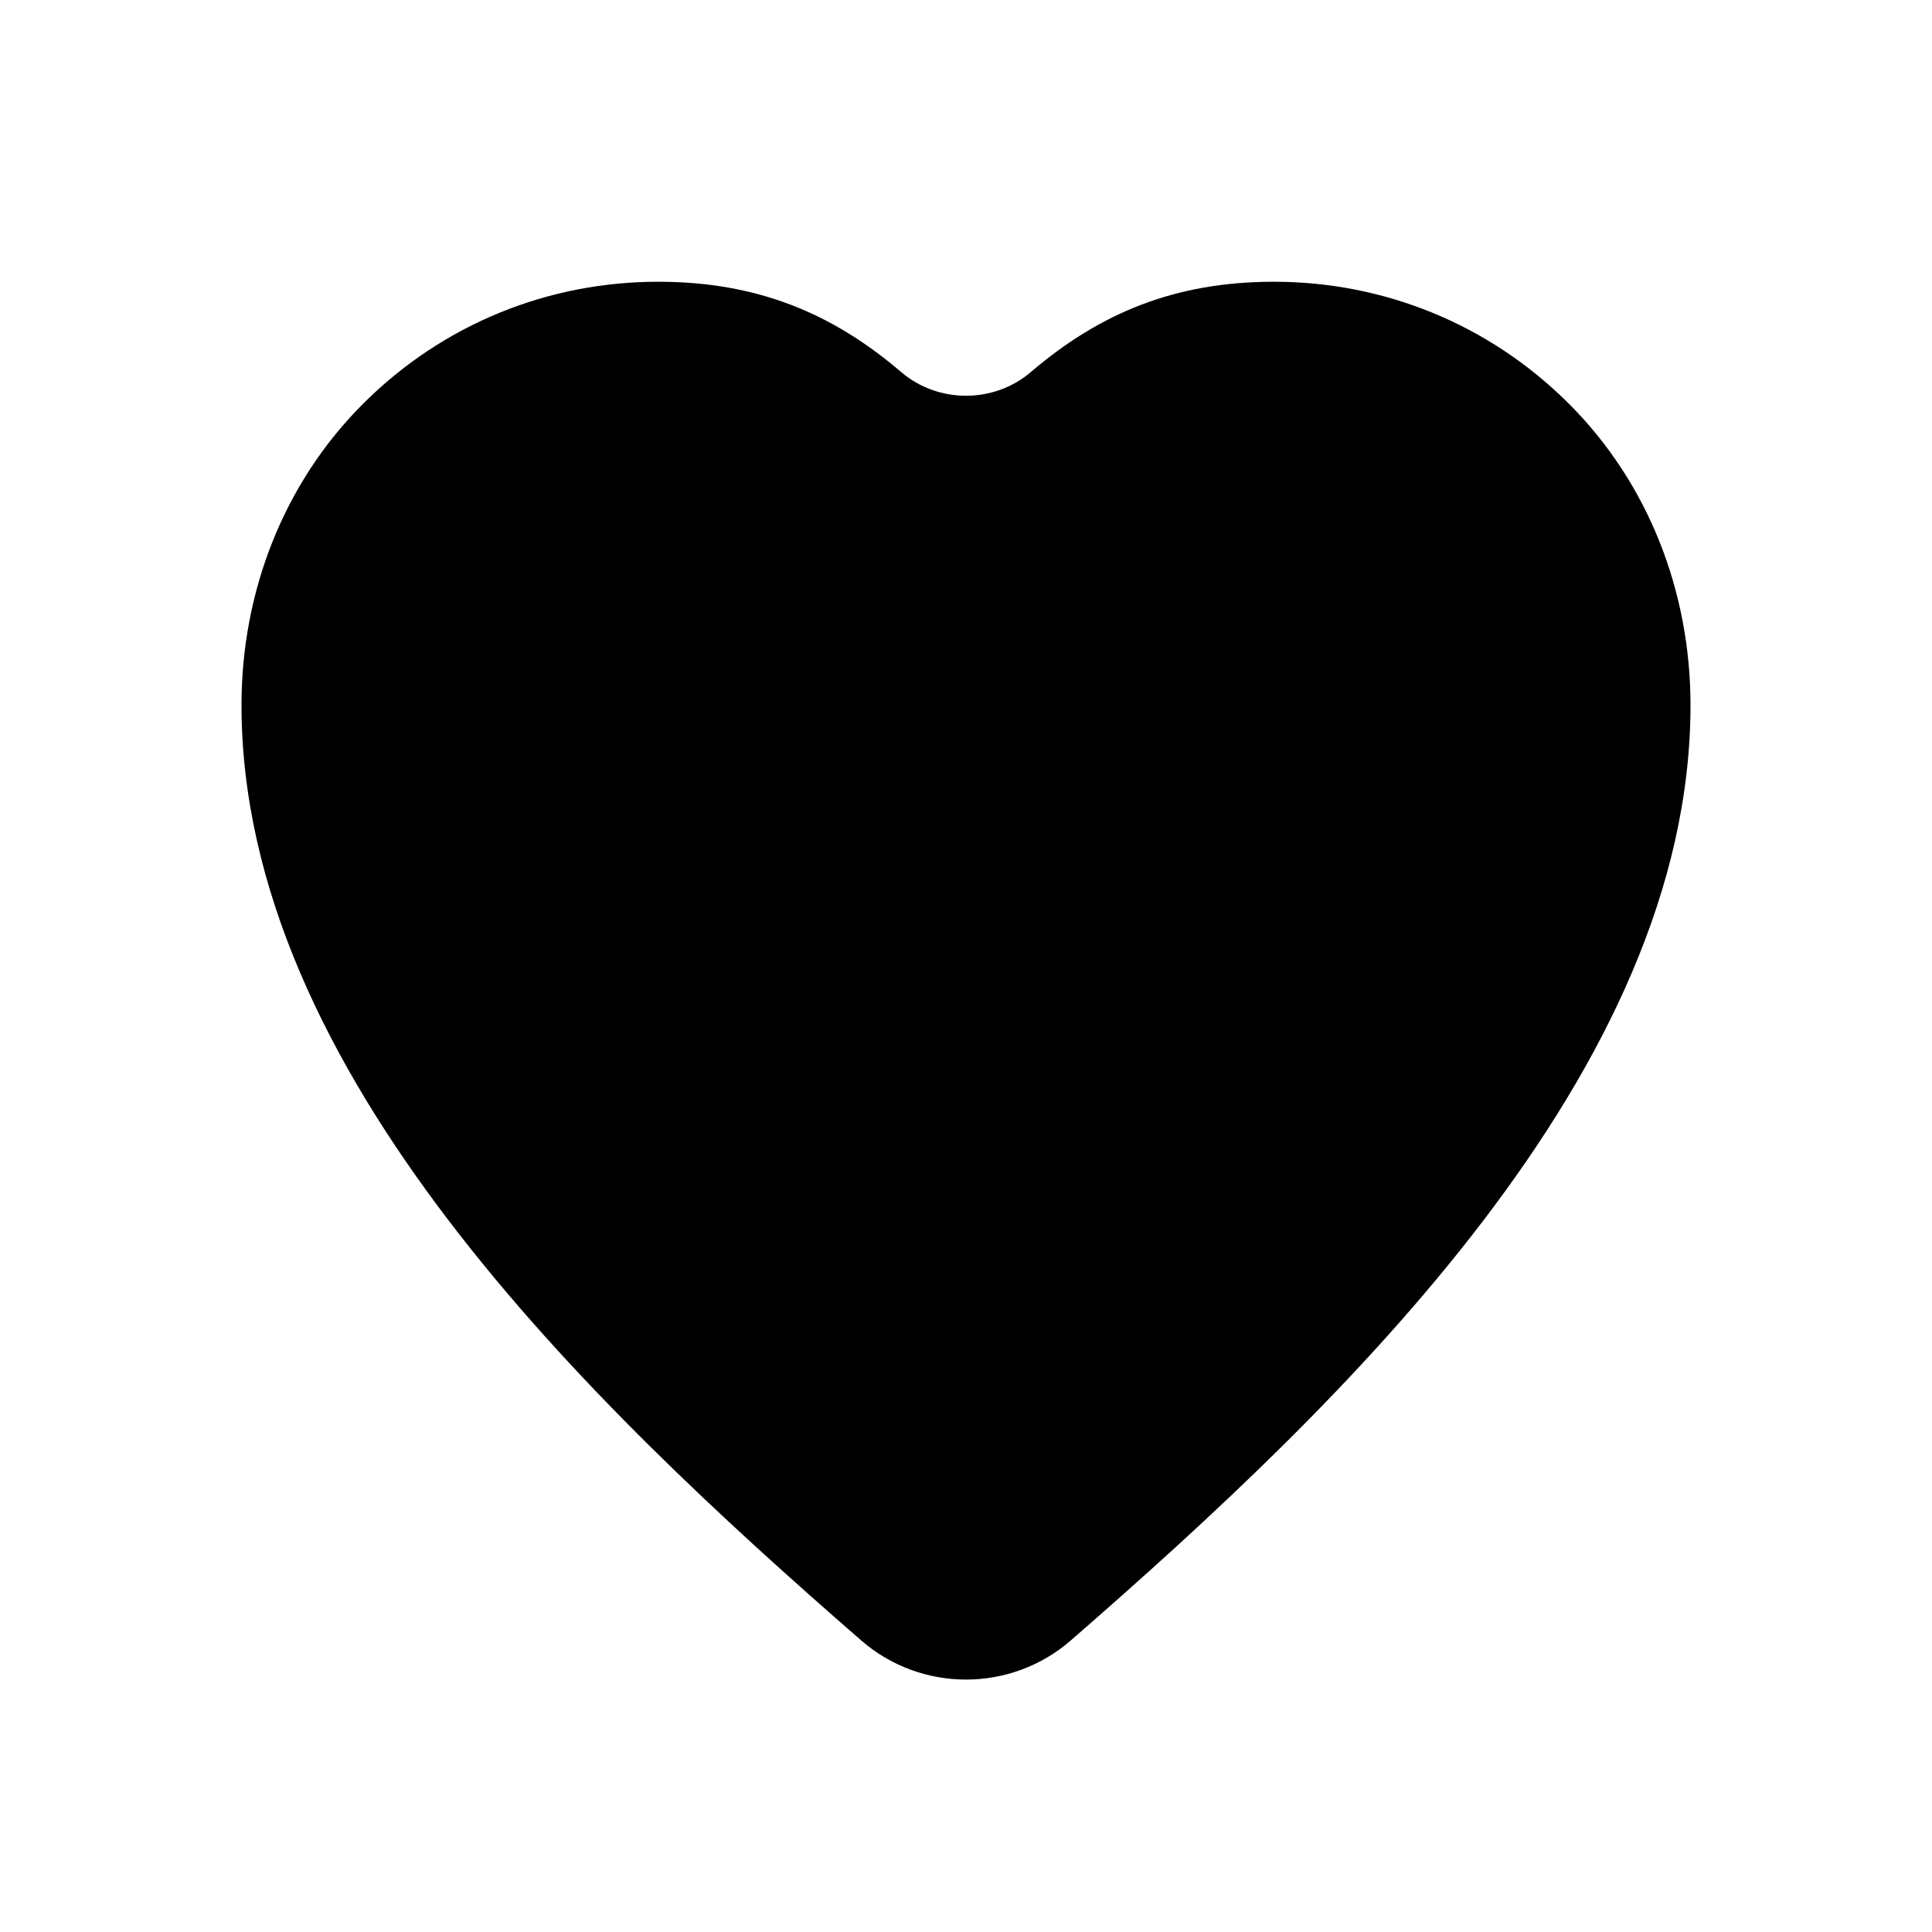 <svg xmlns="http://www.w3.org/2000/svg" width="48" height="48" viewBox="0 0 48 48" fill="none"><path d="M31.65 7C34.368 7 36.982 8.041 38.968 10.02C40.955 11.998 42 14.706 42 17.517C42 26.618 33.375 34.863 26.605 40.755C25.113 42.053 22.887 42.053 21.395 40.755C14.625 34.863 6 26.618 6 17.517C6 14.706 7.045 11.998 9.032 10.02C11.018 8.041 13.632 7 16.35 7C18.808 7 20.675 7.778 22.391 9.245C23.308 10.028 24.692 10.028 25.609 9.245C27.325 7.778 29.192 7 31.65 7Z" fill="black"></path></svg>